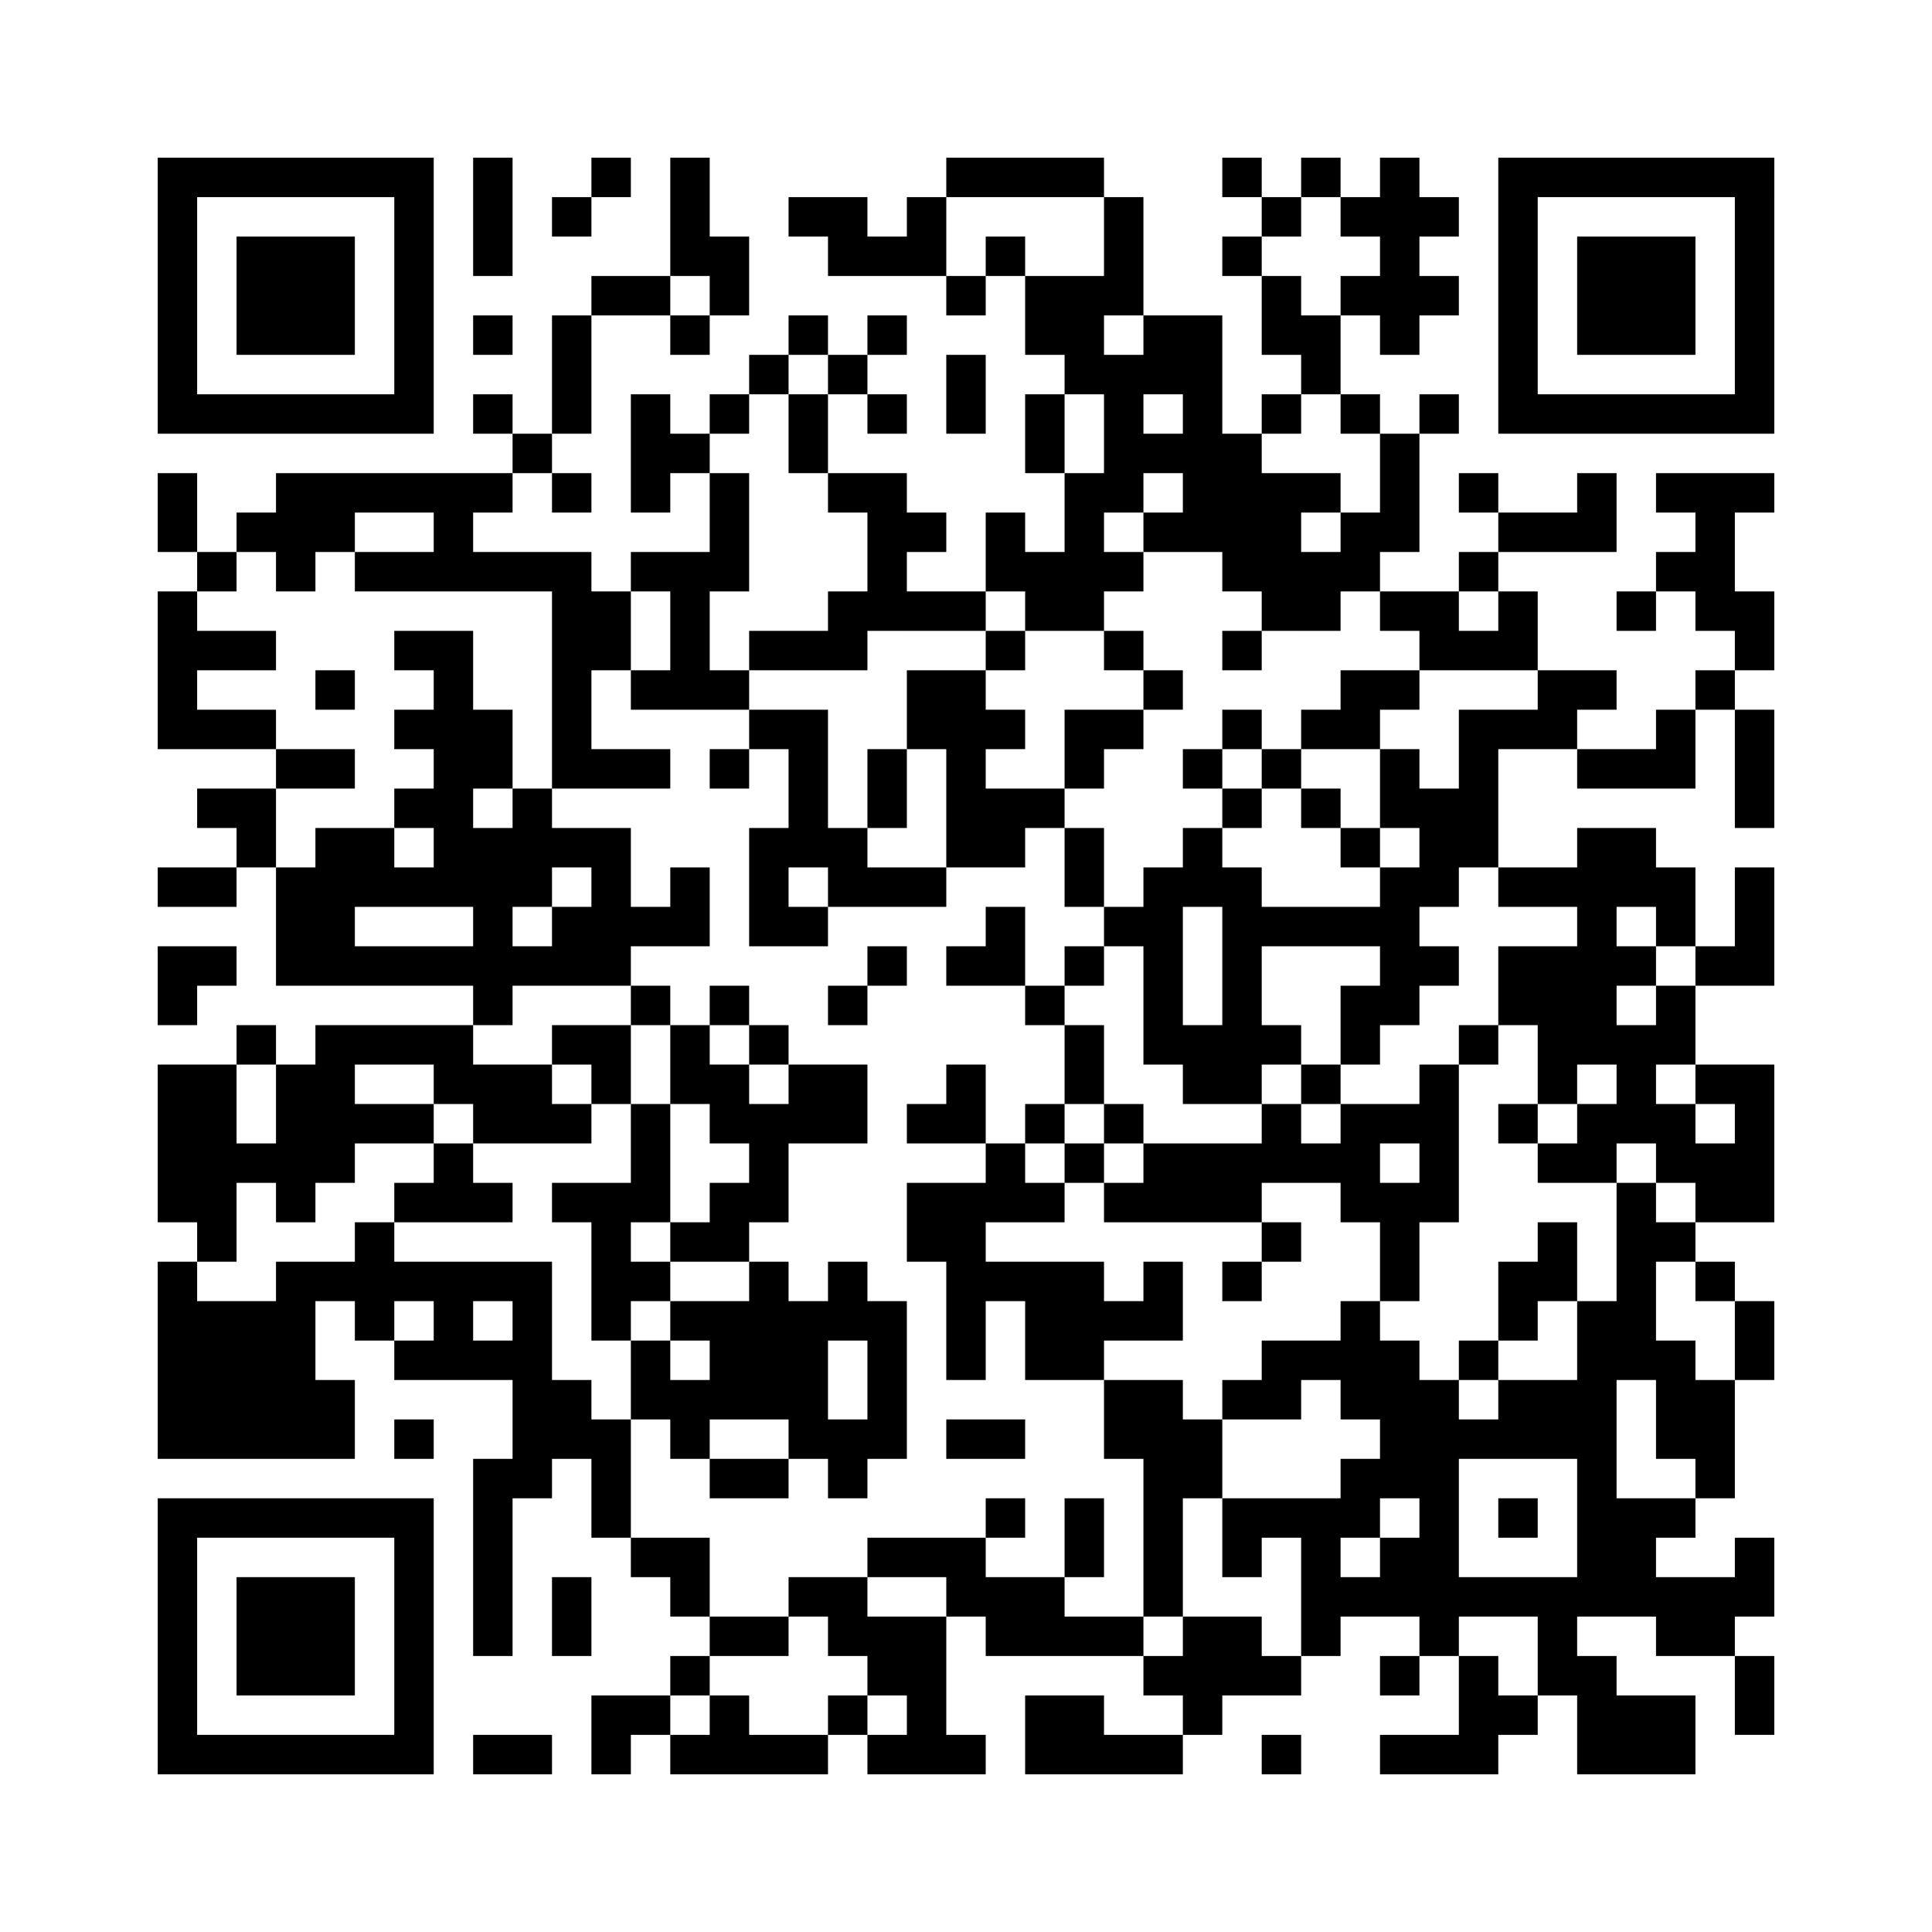 ﻿<?xml version="1.0" encoding="UTF-8"?>
<!DOCTYPE svg PUBLIC "-//W3C//DTD SVG 1.1//EN" "http://www.w3.org/Graphics/SVG/1.1/DTD/svg11.dtd">
<svg xmlns="http://www.w3.org/2000/svg" version="1.1" viewBox="0 0 49 49" stroke="none">
	<rect width="100%" height="100%" fill="#ffffff"/>
	<path d="M4,4h7v1h-7z M12,4h1v3h-1z M15,4h1v1h-1z M17,4h1v3h-1z M24,4h4v1h-4z M31,4h1v1h-1z M33,4h1v1h-1z M35,4h1v5h-1z M38,4h7v1h-7z M4,5h1v6h-1z M10,5h1v6h-1z M14,5h1v1h-1z M20,5h2v1h-2z M23,5h1v2h-1z M28,5h1v3h-1z M32,5h1v1h-1z M34,5h1v1h-1z M36,5h1v1h-1z M38,5h1v6h-1z M44,5h1v6h-1z M6,6h3v3h-3z M18,6h1v2h-1z M21,6h2v1h-2z M25,6h1v1h-1z M31,6h1v1h-1z M40,6h3v3h-3z M15,7h2v1h-2z M24,7h1v1h-1z M26,7h2v2h-2z M32,7h1v2h-1z M34,7h1v1h-1z M36,7h1v1h-1z M12,8h1v1h-1z M14,8h1v3h-1z M17,8h1v1h-1z M20,8h1v1h-1z M22,8h1v1h-1z M29,8h2v2h-2z M33,8h1v2h-1z M19,9h1v1h-1z M21,9h1v1h-1z M24,9h1v2h-1z M27,9h2v1h-2z M5,10h5v1h-5z M12,10h1v1h-1z M16,10h1v3h-1z M18,10h1v1h-1z M20,10h1v2h-1z M22,10h1v1h-1z M26,10h1v2h-1z M28,10h1v3h-1z M30,10h1v4h-1z M32,10h1v1h-1z M34,10h1v1h-1z M36,10h1v1h-1z M39,10h5v1h-5z M13,11h1v1h-1z M17,11h1v1h-1z M29,11h1v1h-1z M31,11h1v4h-1z M35,11h1v3h-1z M4,12h1v2h-1z M7,12h6v1h-6z M14,12h1v1h-1z M18,12h1v3h-1z M21,12h2v1h-2z M27,12h1v4h-1z M32,12h1v4h-1z M33,12h1v1h-1z M37,12h1v1h-1z M40,12h1v2h-1z M42,12h3v1h-3z M6,13h3v1h-3z M11,13h1v2h-1z M22,13h1v3h-1z M23,13h1v1h-1z M25,13h1v2h-1z M29,13h1v1h-1z M34,13h1v2h-1z M38,13h2v1h-2z M43,13h1v3h-1z M5,14h1v1h-1z M7,14h1v1h-1z M9,14h2v1h-2z M12,14h3v1h-3z M16,14h2v1h-2z M26,14h1v2h-1z M28,14h1v1h-1z M33,14h1v2h-1z M37,14h1v1h-1z M42,14h1v1h-1z M4,15h1v4h-1z M14,15h1v5h-1z M15,15h1v2h-1z M17,15h1v3h-1z M21,15h1v2h-1z M23,15h2v1h-2z M35,15h2v1h-2z M38,15h1v2h-1z M41,15h1v1h-1z M44,15h1v2h-1z M5,16h2v1h-2z M10,16h2v1h-2z M19,16h2v1h-2z M25,16h1v1h-1z M28,16h1v1h-1z M31,16h1v1h-1z M36,16h2v1h-2z M8,17h1v1h-1z M11,17h1v6h-1z M16,17h1v1h-1z M18,17h1v1h-1z M23,17h2v2h-2z M29,17h1v1h-1z M34,17h2v1h-2z M39,17h2v1h-2z M43,17h1v1h-1z M5,18h2v1h-2z M10,18h1v1h-1z M12,18h1v2h-1z M19,18h2v1h-2z M25,18h1v1h-1z M27,18h2v1h-2z M31,18h1v1h-1z M33,18h2v1h-2z M37,18h1v4h-1z M38,18h2v1h-2z M42,18h1v2h-1z M44,18h1v3h-1z M7,19h2v1h-2z M15,19h2v1h-2z M18,19h1v1h-1z M20,19h1v3h-1z M22,19h1v2h-1z M24,19h1v3h-1z M27,19h1v1h-1z M30,19h1v1h-1z M32,19h1v1h-1z M35,19h1v2h-1z M40,19h2v1h-2z M5,20h2v1h-2z M10,20h1v1h-1z M13,20h1v3h-1z M25,20h2v1h-2z M31,20h1v1h-1z M33,20h1v1h-1z M36,20h1v3h-1z M6,21h1v1h-1z M8,21h2v2h-2z M12,21h1v5h-1z M14,21h2v1h-2z M19,21h1v3h-1z M21,21h1v2h-1z M25,21h1v1h-1z M27,21h1v2h-1z M30,21h1v2h-1z M34,21h1v1h-1z M40,21h1v6h-1z M41,21h1v2h-1z M4,22h2v1h-2z M7,22h1v3h-1z M10,22h1v1h-1z M15,22h1v3h-1z M17,22h1v2h-1z M22,22h2v1h-2z M29,22h1v5h-1z M31,22h1v6h-1z M35,22h1v4h-1z M38,22h2v1h-2z M42,22h1v2h-1z M44,22h1v3h-1z M8,23h1v2h-1z M14,23h1v2h-1z M16,23h1v1h-1z M20,23h1v1h-1z M25,23h1v2h-1z M28,23h1v1h-1z M32,23h3v1h-3z M4,24h2v1h-2z M9,24h3v1h-3z M13,24h1v1h-1z M22,24h1v1h-1z M24,24h1v1h-1z M27,24h1v1h-1z M36,24h1v1h-1z M38,24h2v2h-2z M41,24h1v1h-1z M43,24h1v1h-1z M4,25h1v1h-1z M16,25h1v1h-1z M18,25h1v1h-1z M21,25h1v1h-1z M26,25h1v1h-1z M34,25h1v2h-1z M42,25h1v2h-1z M6,26h1v1h-1z M8,26h4v1h-4z M14,26h2v1h-2z M17,26h1v2h-1z M19,26h1v1h-1z M27,26h1v2h-1z M30,26h1v2h-1z M32,26h1v1h-1z M37,26h1v1h-1z M39,26h1v2h-1z M41,26h1v3h-1z M4,27h2v4h-2z M7,27h2v3h-2z M11,27h3v1h-3z M15,27h1v1h-1z M18,27h1v2h-1z M20,27h2v2h-2z M24,27h1v2h-1z M33,27h1v1h-1z M36,27h1v4h-1z M43,27h2v1h-2z M9,28h2v1h-2z M12,28h3v1h-3z M16,28h1v3h-1z M19,28h1v3h-1z M23,28h1v1h-1z M26,28h1v1h-1z M28,28h1v1h-1z M32,28h1v2h-1z M34,28h1v3h-1z M35,28h1v1h-1z M38,28h1v1h-1z M40,28h1v2h-1z M42,28h1v2h-1z M44,28h1v3h-1z M6,29h1v1h-1z M11,29h1v2h-1z M25,29h1v2h-1z M27,29h1v1h-1z M29,29h3v2h-3z M33,29h1v1h-1z M39,29h1v1h-1z M43,29h1v2h-1z M7,30h1v1h-1z M10,30h1v1h-1z M12,30h1v1h-1z M14,30h2v1h-2z M18,30h1v2h-1z M23,30h2v2h-2z M26,30h1v1h-1z M28,30h1v1h-1z M35,30h1v3h-1z M41,30h1v5h-1z M5,31h1v1h-1z M9,31h1v3h-1z M15,31h1v3h-1z M17,31h1v1h-1z M32,31h1v1h-1z M39,31h1v2h-1z M42,31h1v1h-1z M4,32h1v5h-1z M7,32h1v5h-1z M8,32h1v1h-1z M10,32h4v1h-4z M16,32h1v1h-1z M19,32h1v4h-1z M21,32h1v2h-1z M24,32h4v1h-4z M29,32h1v2h-1z M31,32h1v1h-1z M38,32h1v2h-1z M43,32h1v1h-1z M5,33h2v4h-2z M11,33h1v2h-1z M13,33h1v5h-1z M17,33h2v1h-2z M20,33h1v4h-1z M22,33h1v4h-1z M24,33h1v2h-1z M26,33h2v2h-2z M28,33h1v1h-1z M34,33h1v3h-1z M40,33h1v8h-1z M44,33h1v2h-1z M10,34h1v1h-1z M12,34h1v1h-1z M16,34h1v2h-1z M18,34h1v2h-1z M32,34h2v1h-2z M35,34h1v4h-1z M37,34h1v1h-1z M42,34h1v3h-1z M8,35h1v2h-1z M14,35h1v2h-1z M17,35h1v2h-1z M28,35h2v2h-2z M31,35h2v1h-2z M36,35h1v7h-1z M38,35h2v2h-2z M43,35h1v3h-1z M10,36h1v1h-1z M15,36h1v3h-1z M21,36h1v2h-1z M24,36h2v1h-2z M30,36h1v2h-1z M37,36h1v1h-1z M12,37h1v5h-1z M18,37h2v1h-2z M29,37h1v4h-1z M34,37h1v2h-1z M4,38h7v1h-7z M25,38h1v1h-1z M27,38h1v2h-1z M31,38h3v1h-3z M38,38h1v1h-1z M41,38h1v3h-1z M42,38h1v1h-1z M4,39h1v6h-1z M10,39h1v6h-1z M16,39h2v1h-2z M22,39h3v1h-3z M31,39h1v1h-1z M33,39h1v3h-1z M35,39h1v2h-1z M44,39h1v2h-1z M6,40h3v3h-3z M14,40h1v2h-1z M17,40h1v1h-1z M20,40h2v1h-2z M24,40h3v1h-3z M34,40h1v1h-1z M37,40h3v1h-3z M42,40h2v2h-2z M18,41h2v1h-2z M21,41h3v1h-3z M25,41h4v1h-4z M30,41h2v2h-2z M39,41h1v2h-1z M17,42h1v1h-1z M22,42h2v1h-2z M29,42h1v1h-1z M32,42h1v1h-1z M35,42h1v1h-1z M37,42h1v3h-1z M40,42h1v3h-1z M44,42h1v2h-1z M15,43h2v1h-2z M18,43h1v2h-1z M21,43h1v1h-1z M23,43h1v2h-1z M26,43h2v2h-2z M30,43h1v1h-1z M38,43h1v1h-1z M41,43h2v2h-2z M5,44h5v1h-5z M12,44h2v1h-2z M15,44h1v1h-1z M17,44h1v1h-1z M19,44h2v1h-2z M22,44h1v1h-1z M24,44h1v1h-1z M28,44h2v1h-2z M32,44h1v1h-1z M35,44h2v1h-2z" fill="#000000"/>
</svg>
